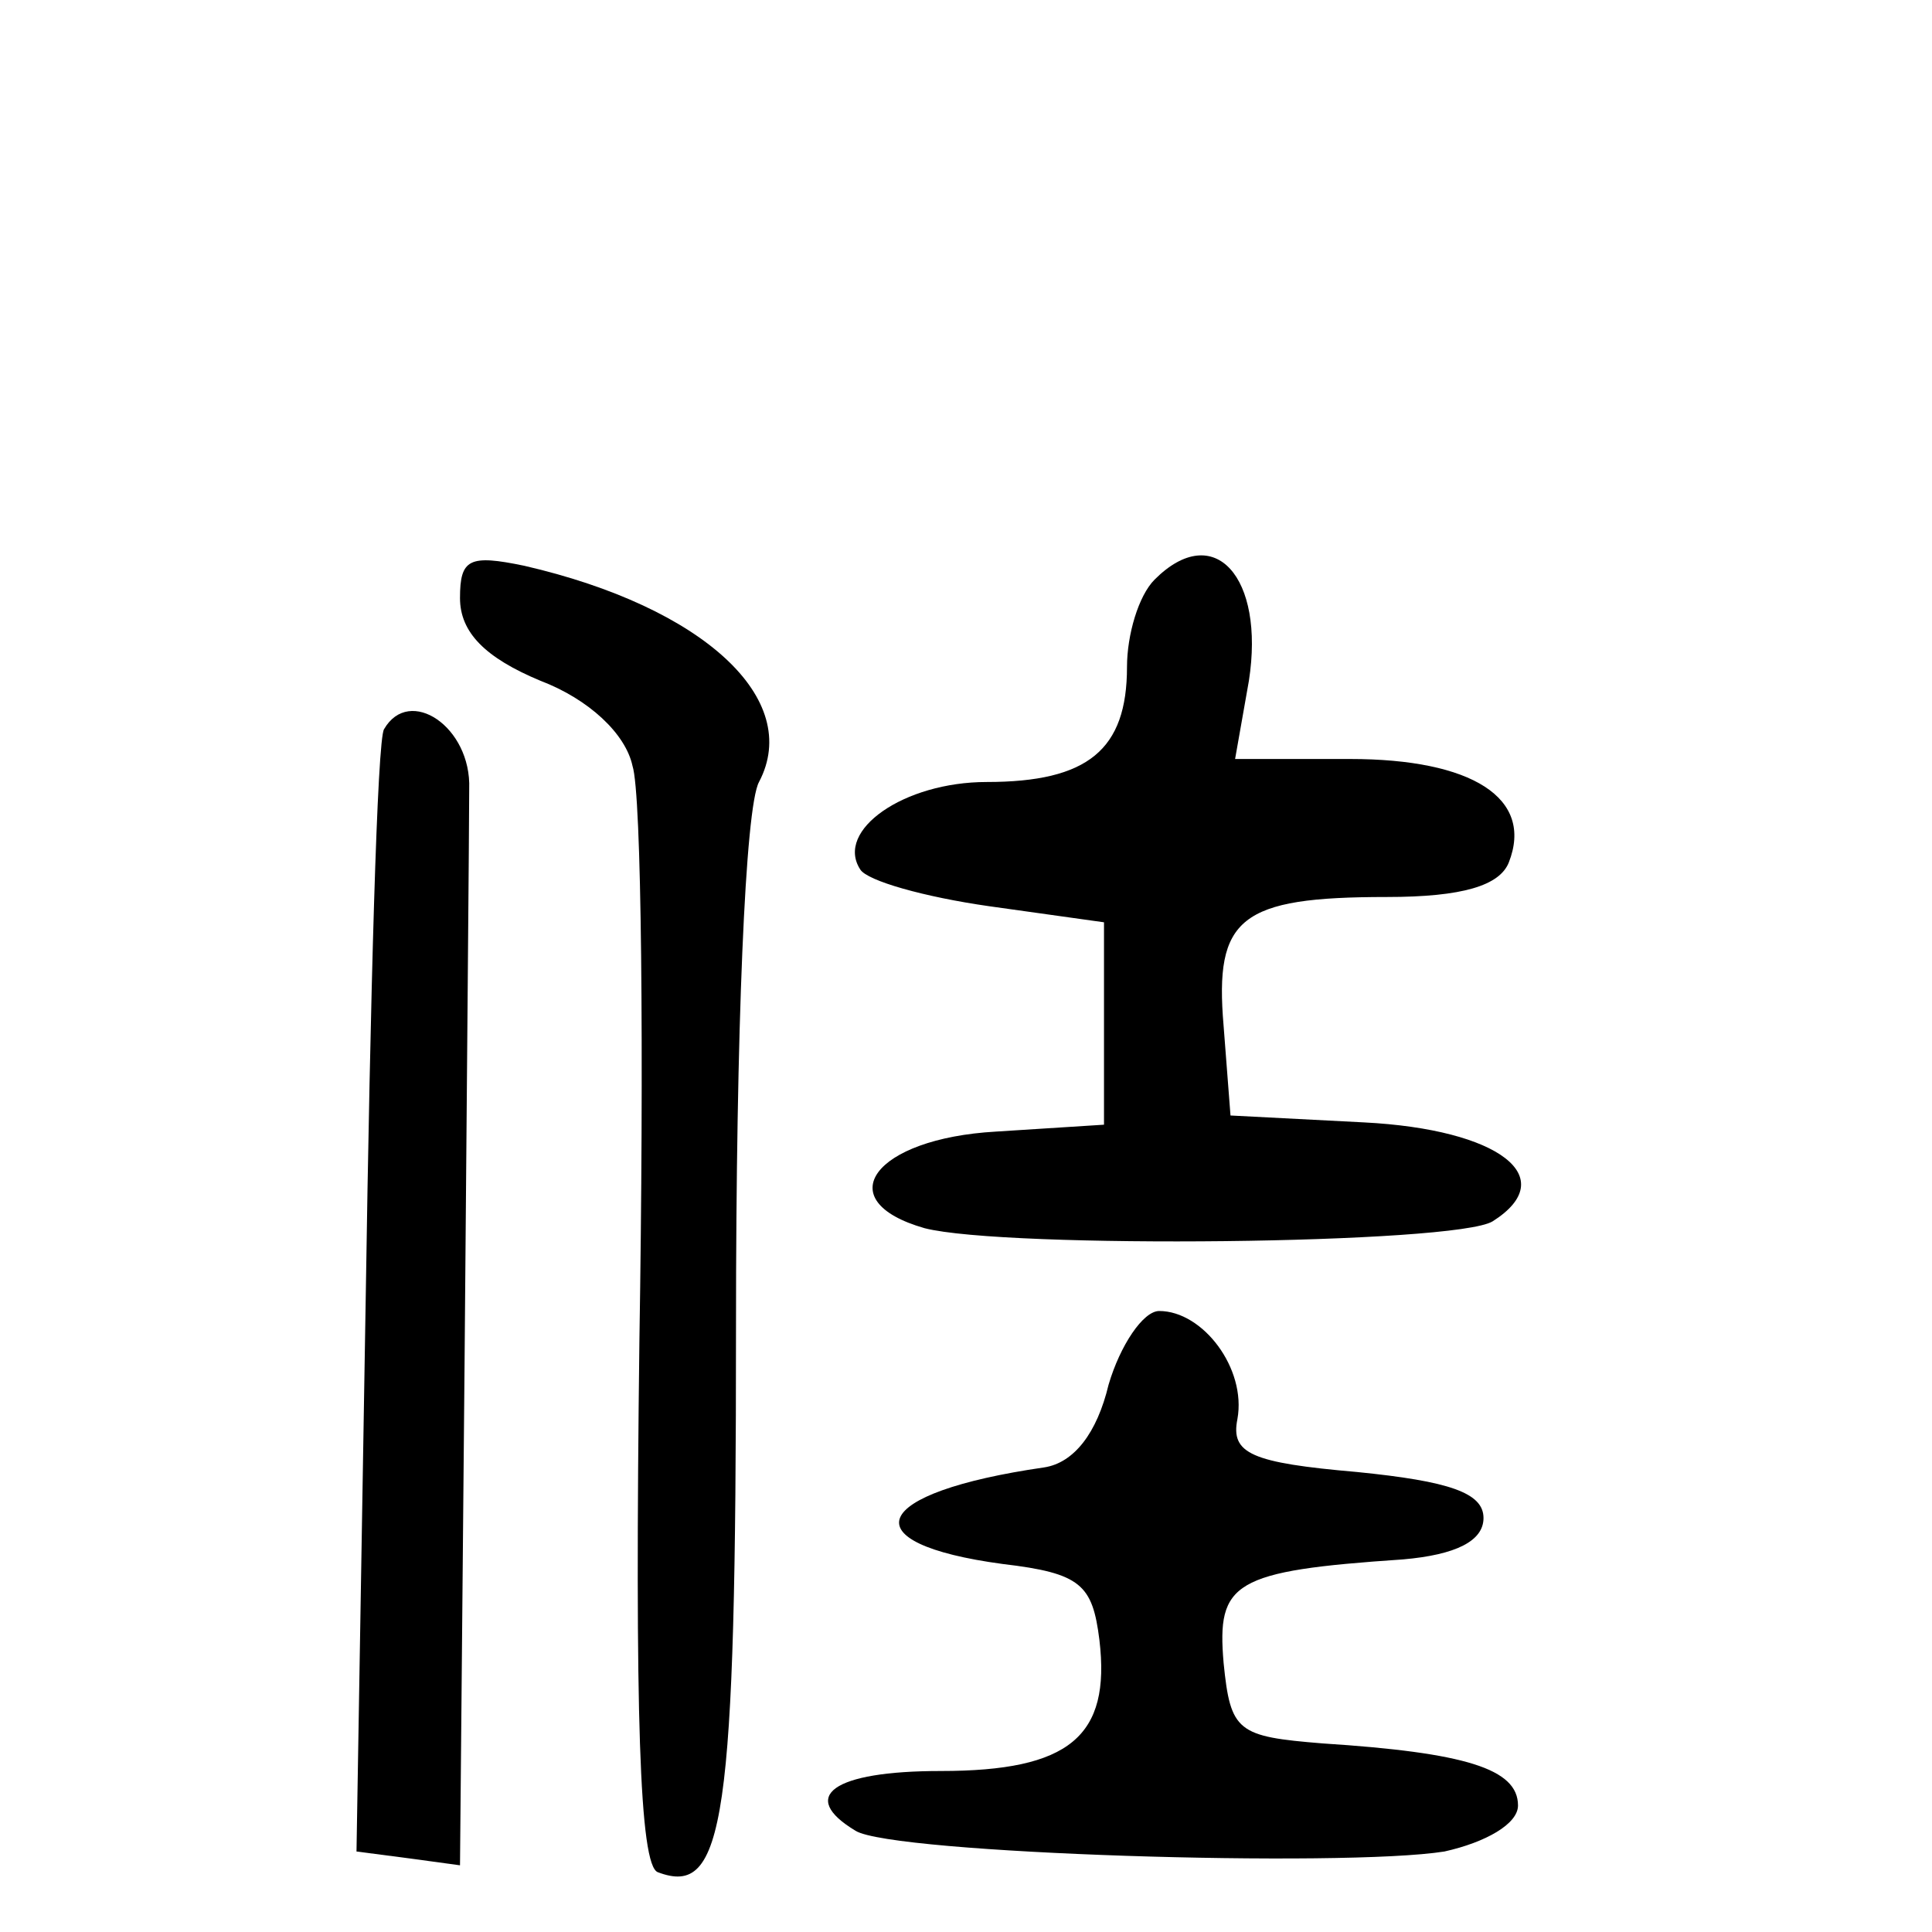 <?xml version="1.0" standalone="no"?>
<!DOCTYPE svg PUBLIC "-//W3C//DTD SVG 20010904//EN"
 "http://www.w3.org/TR/2001/REC-SVG-20010904/DTD/svg10.dtd">
<svg version="1.0" xmlns="http://www.w3.org/2000/svg"
 width="84pt" height="84pt" viewBox="0 0 84 84"
 preserveAspectRatio="xMidYMid meet">
<g transform="translate(0,84) scale(0.1,-0.1)"
fill="#000000" stroke="none">
<path d="M200 580 c0 -15 11 -26 35 -36 21 -8 37 -23 40 -37 4 -12 5 -125 3
-250 -2 -162 0 -228 8 -231 29 -11 34 21 34 237 0 130 4 226 10 237 19 36 -24
76 -102 94 -24 5 -28 3 -28 -14z"/>
<path d="M502 588 c-7 -7 -12 -24 -12 -38 0 -36 -17 -50 -61 -50 -36 0 -66
-21 -55 -38 3 -5 28 -12 56 -16 l50 -7 0 -44 0 -44 -47 -3 c-53 -3 -73 -30
-31 -42 35 -9 231 -7 247 3 30 19 3 40 -56 43 l-58 3 -3 39 c-4 47 7 56 71 56
33 0 49 5 53 15 11 28 -16 45 -69 45 l-50 0 6 34 c7 45 -15 70 -41 44z"/>
<path d="M167 523 c-3 -4 -6 -116 -8 -248 l-4 -240 23 -3 22 -3 2 220 c1 122
2 233 2 248 1 27 -26 45 -37 26z"/>
<path d="M482 238 c-5 -21 -15 -34 -28 -36 -76 -11 -85 -33 -18 -42 34 -4 39
-9 42 -33 5 -42 -13 -57 -69 -57 -47 0 -62 -11 -37 -26 16 -10 212 -16 256 -9
18 4 32 12 32 20 0 16 -23 23 -85 27 -37 3 -40 5 -43 35 -3 35 4 40 78 45 23
2 35 8 35 18 0 11 -15 16 -55 20 -46 4 -55 8 -52 23 4 22 -15 47 -34 47 -7 0
-17 -15 -22 -32z"/>
</g>
</svg>
